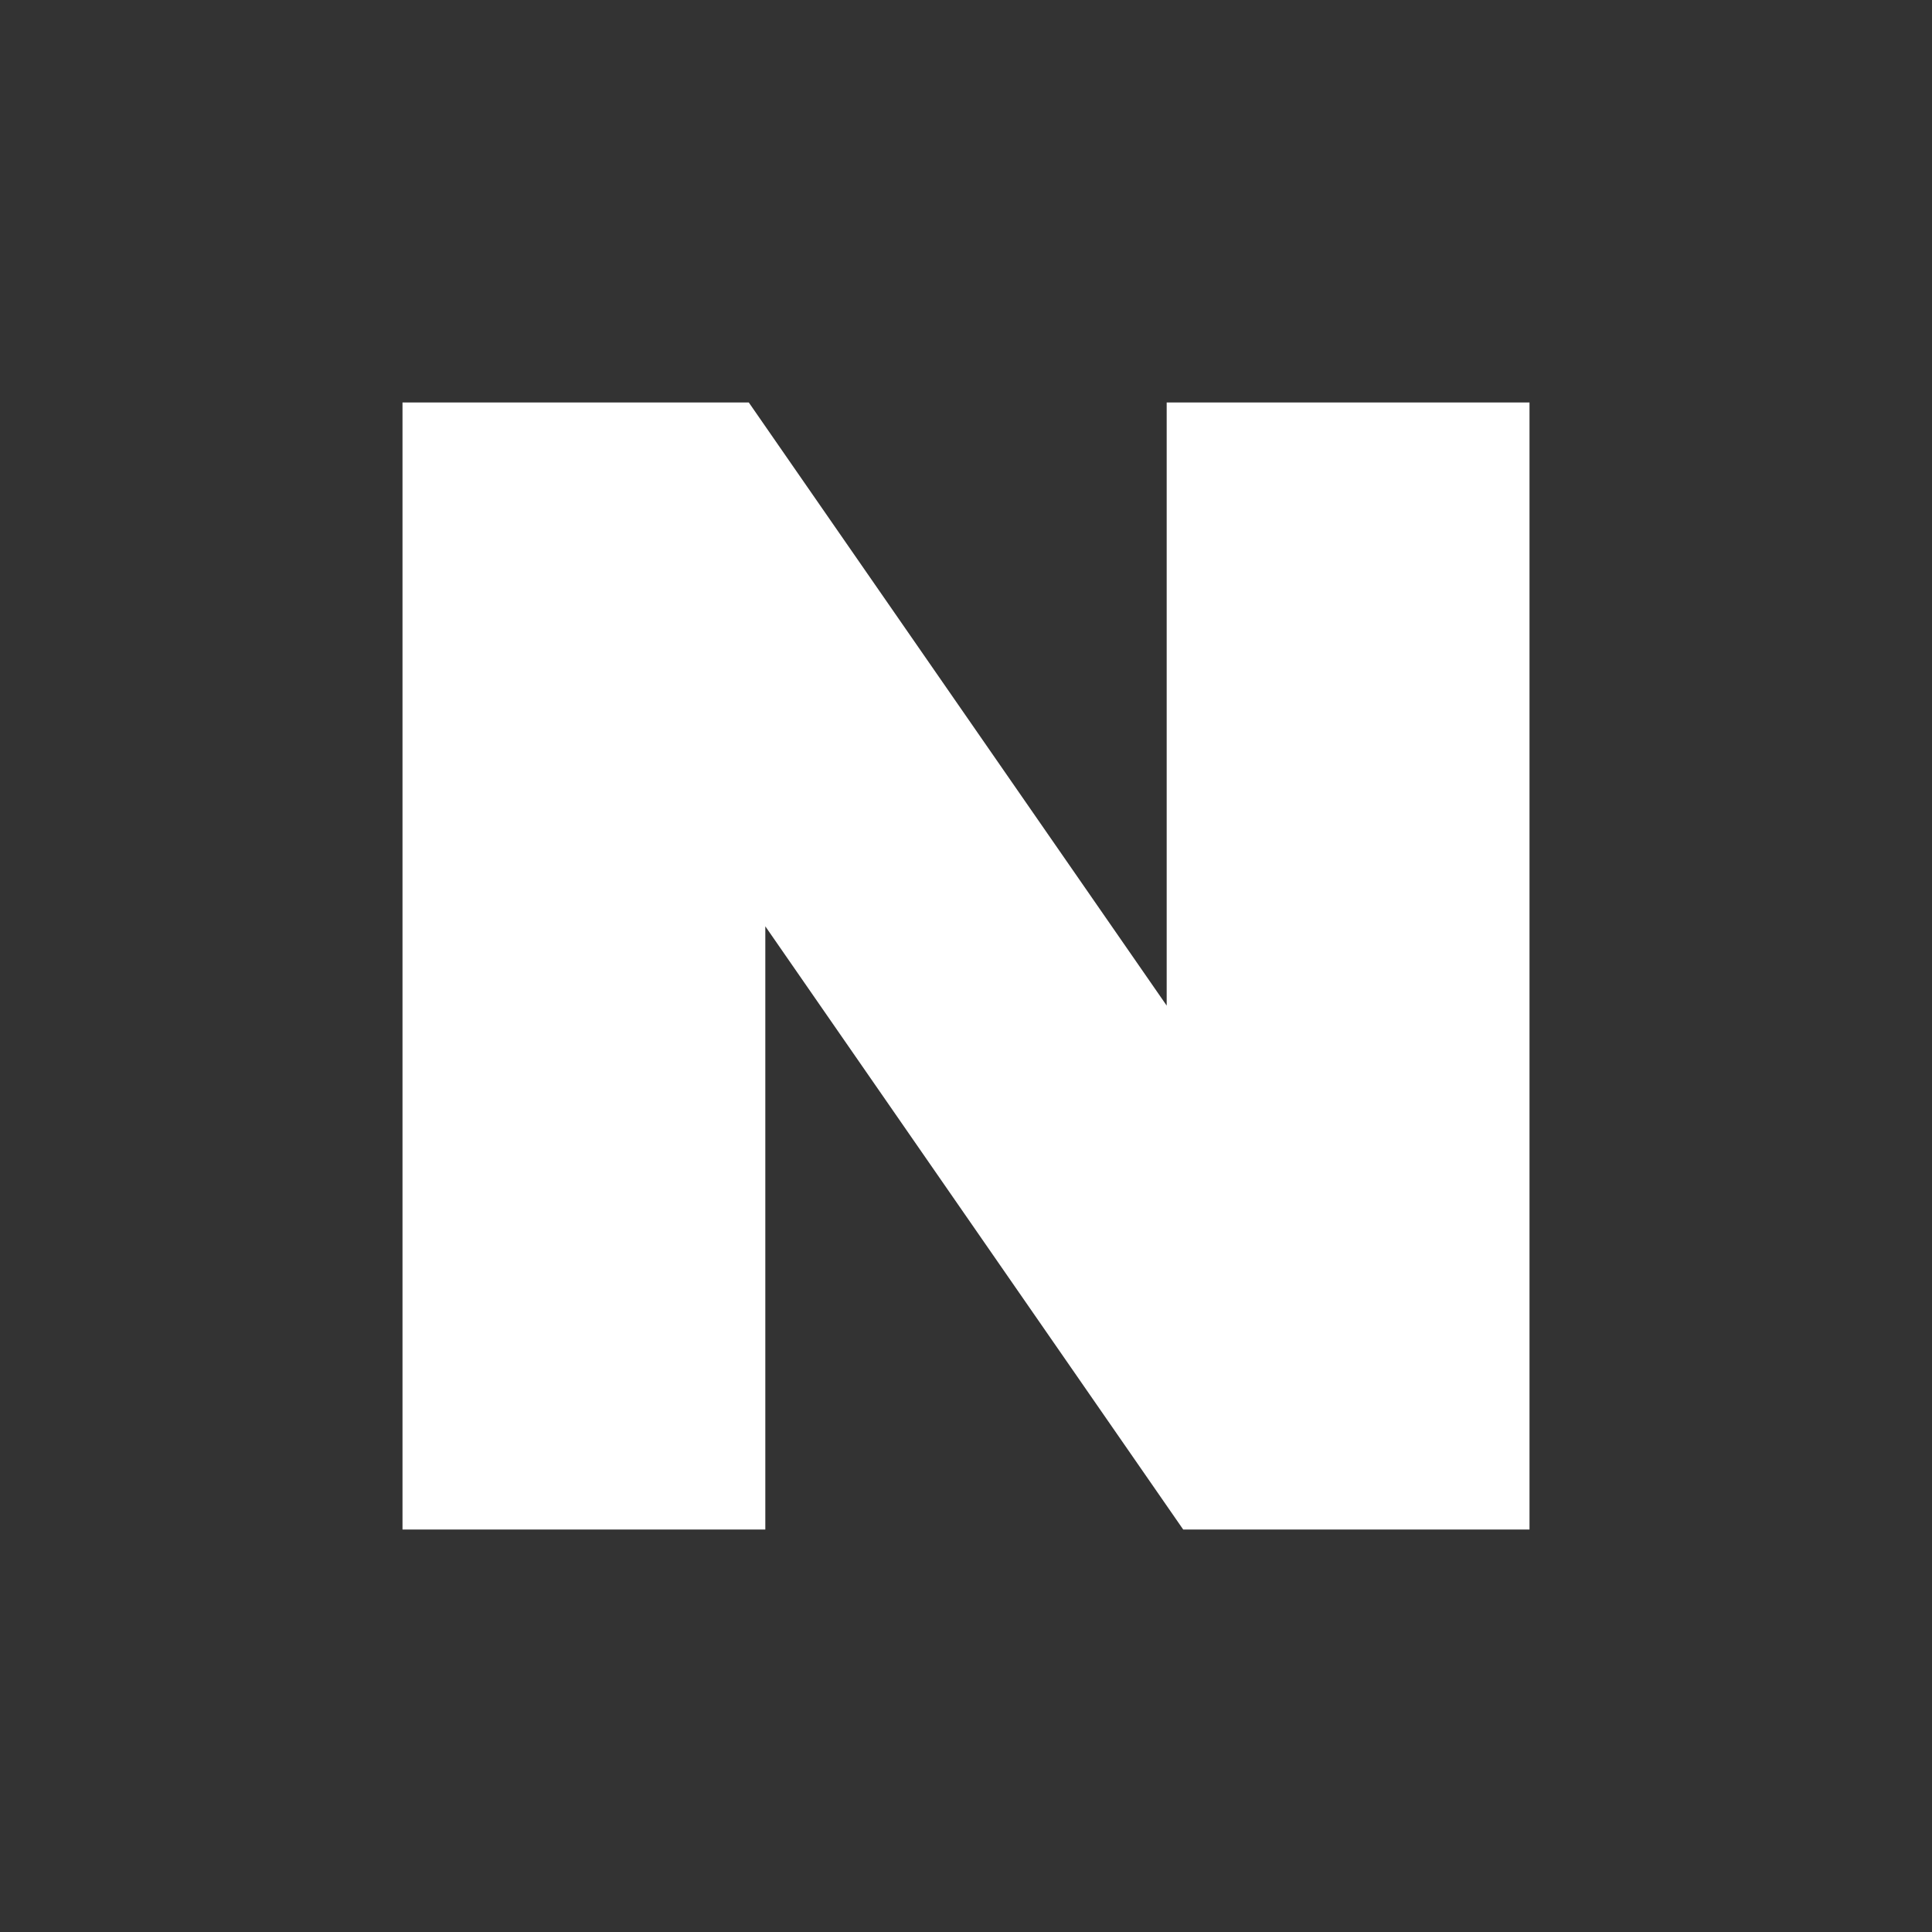 <svg width="24" height="24" viewBox="0 0 24 24" fill="none" xmlns="http://www.w3.org/2000/svg">
<rect x="0" y="0" width="24" height="24" fill="#333333" stroke="none"/>
<path d="M14.493 12.492L9.302 5H5V19H9.507V11.507L14.698 19H19V5H14.493V12.492Z" fill="white"/>
</svg>

